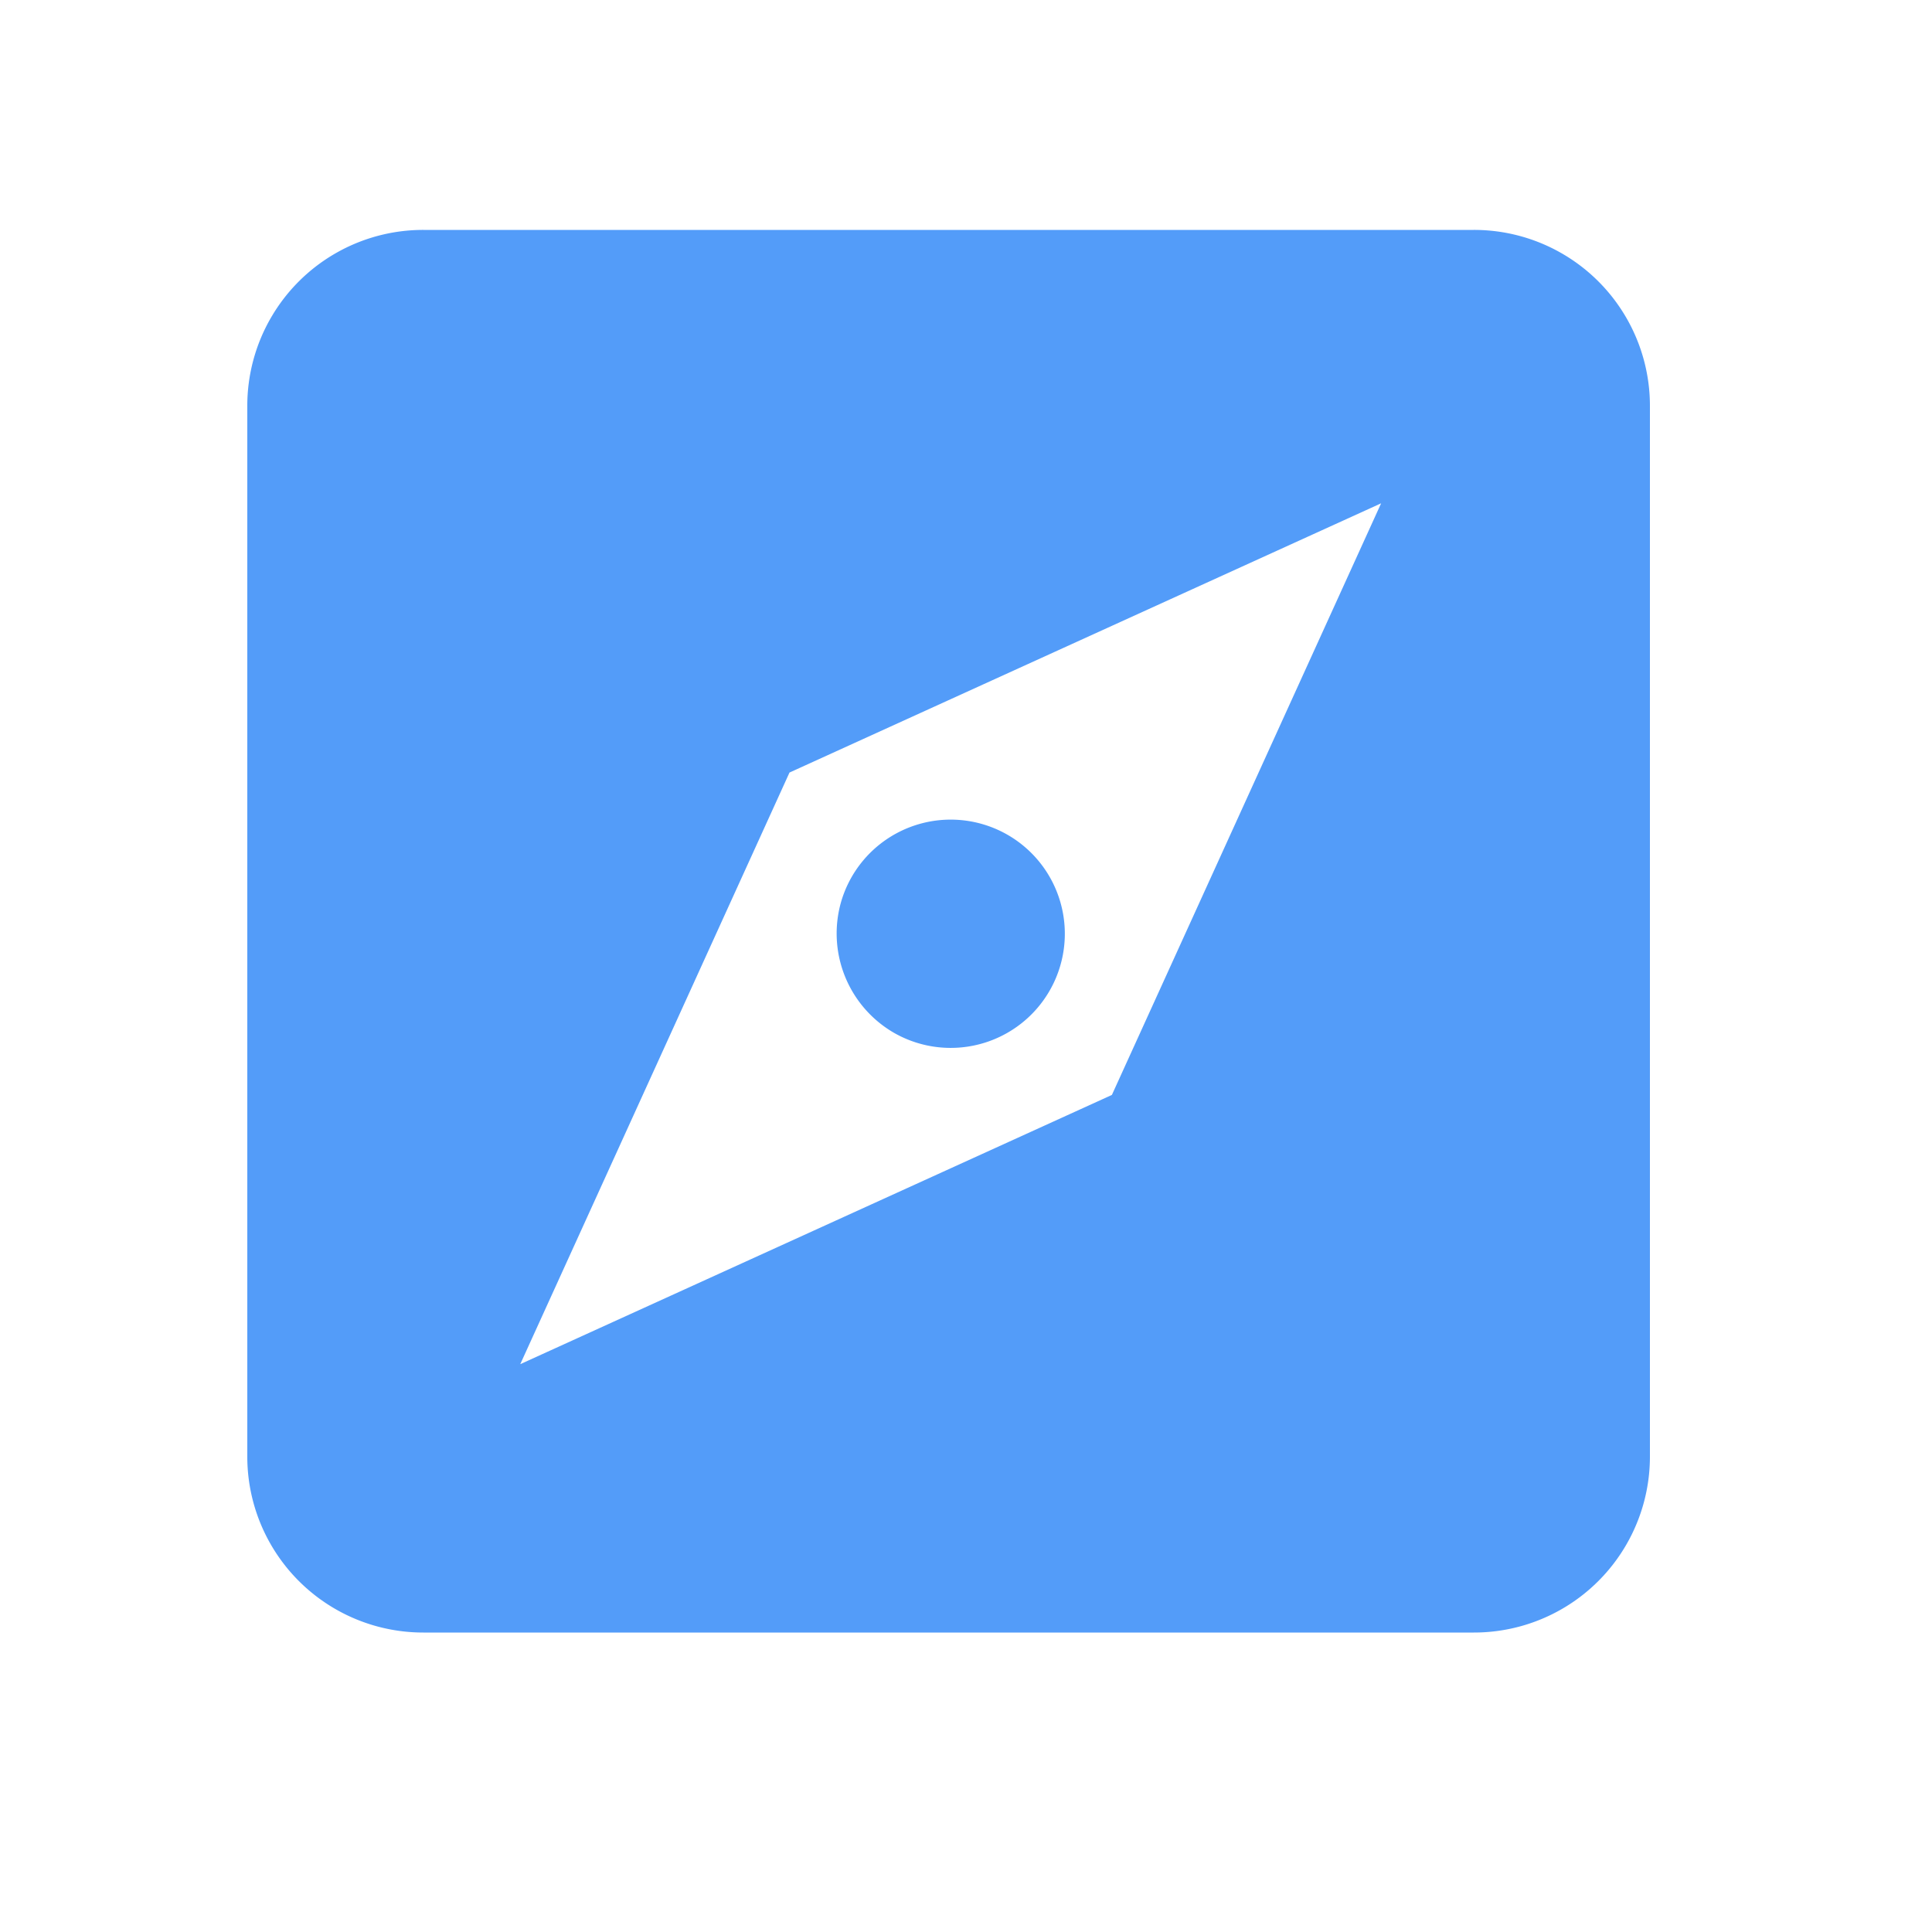 <?xml version="1.0" standalone="no"?><!DOCTYPE svg PUBLIC "-//W3C//DTD SVG 1.1//EN" "http://www.w3.org/Graphics/SVG/1.1/DTD/svg11.dtd"><svg t="1731120641941" class="icon" viewBox="0 0 1024 1024" version="1.1" xmlns="http://www.w3.org/2000/svg" p-id="10429" xmlns:xlink="http://www.w3.org/1999/xlink" width="200" height="200"><path d="M445.808 477.976a60.497 60.497 0 1 1 27.822 69.325 60.813 60.813 0 0 1-27.822-69.325z" fill="#539CF9" p-id="10430"></path><path d="M781.177 121.856H224.392A93.233 93.233 0 0 0 131.072 215.059v556.9A93.259 93.259 0 0 0 224.392 865.28h556.785A93.259 93.259 0 0 0 874.496 771.96V215.059A93.233 93.233 0 0 0 781.177 121.856zM589.322 580.338L275.746 723.04l142.704-313.575 313.575-142.704z" fill="#539CF9" p-id="10431"></path></svg>
